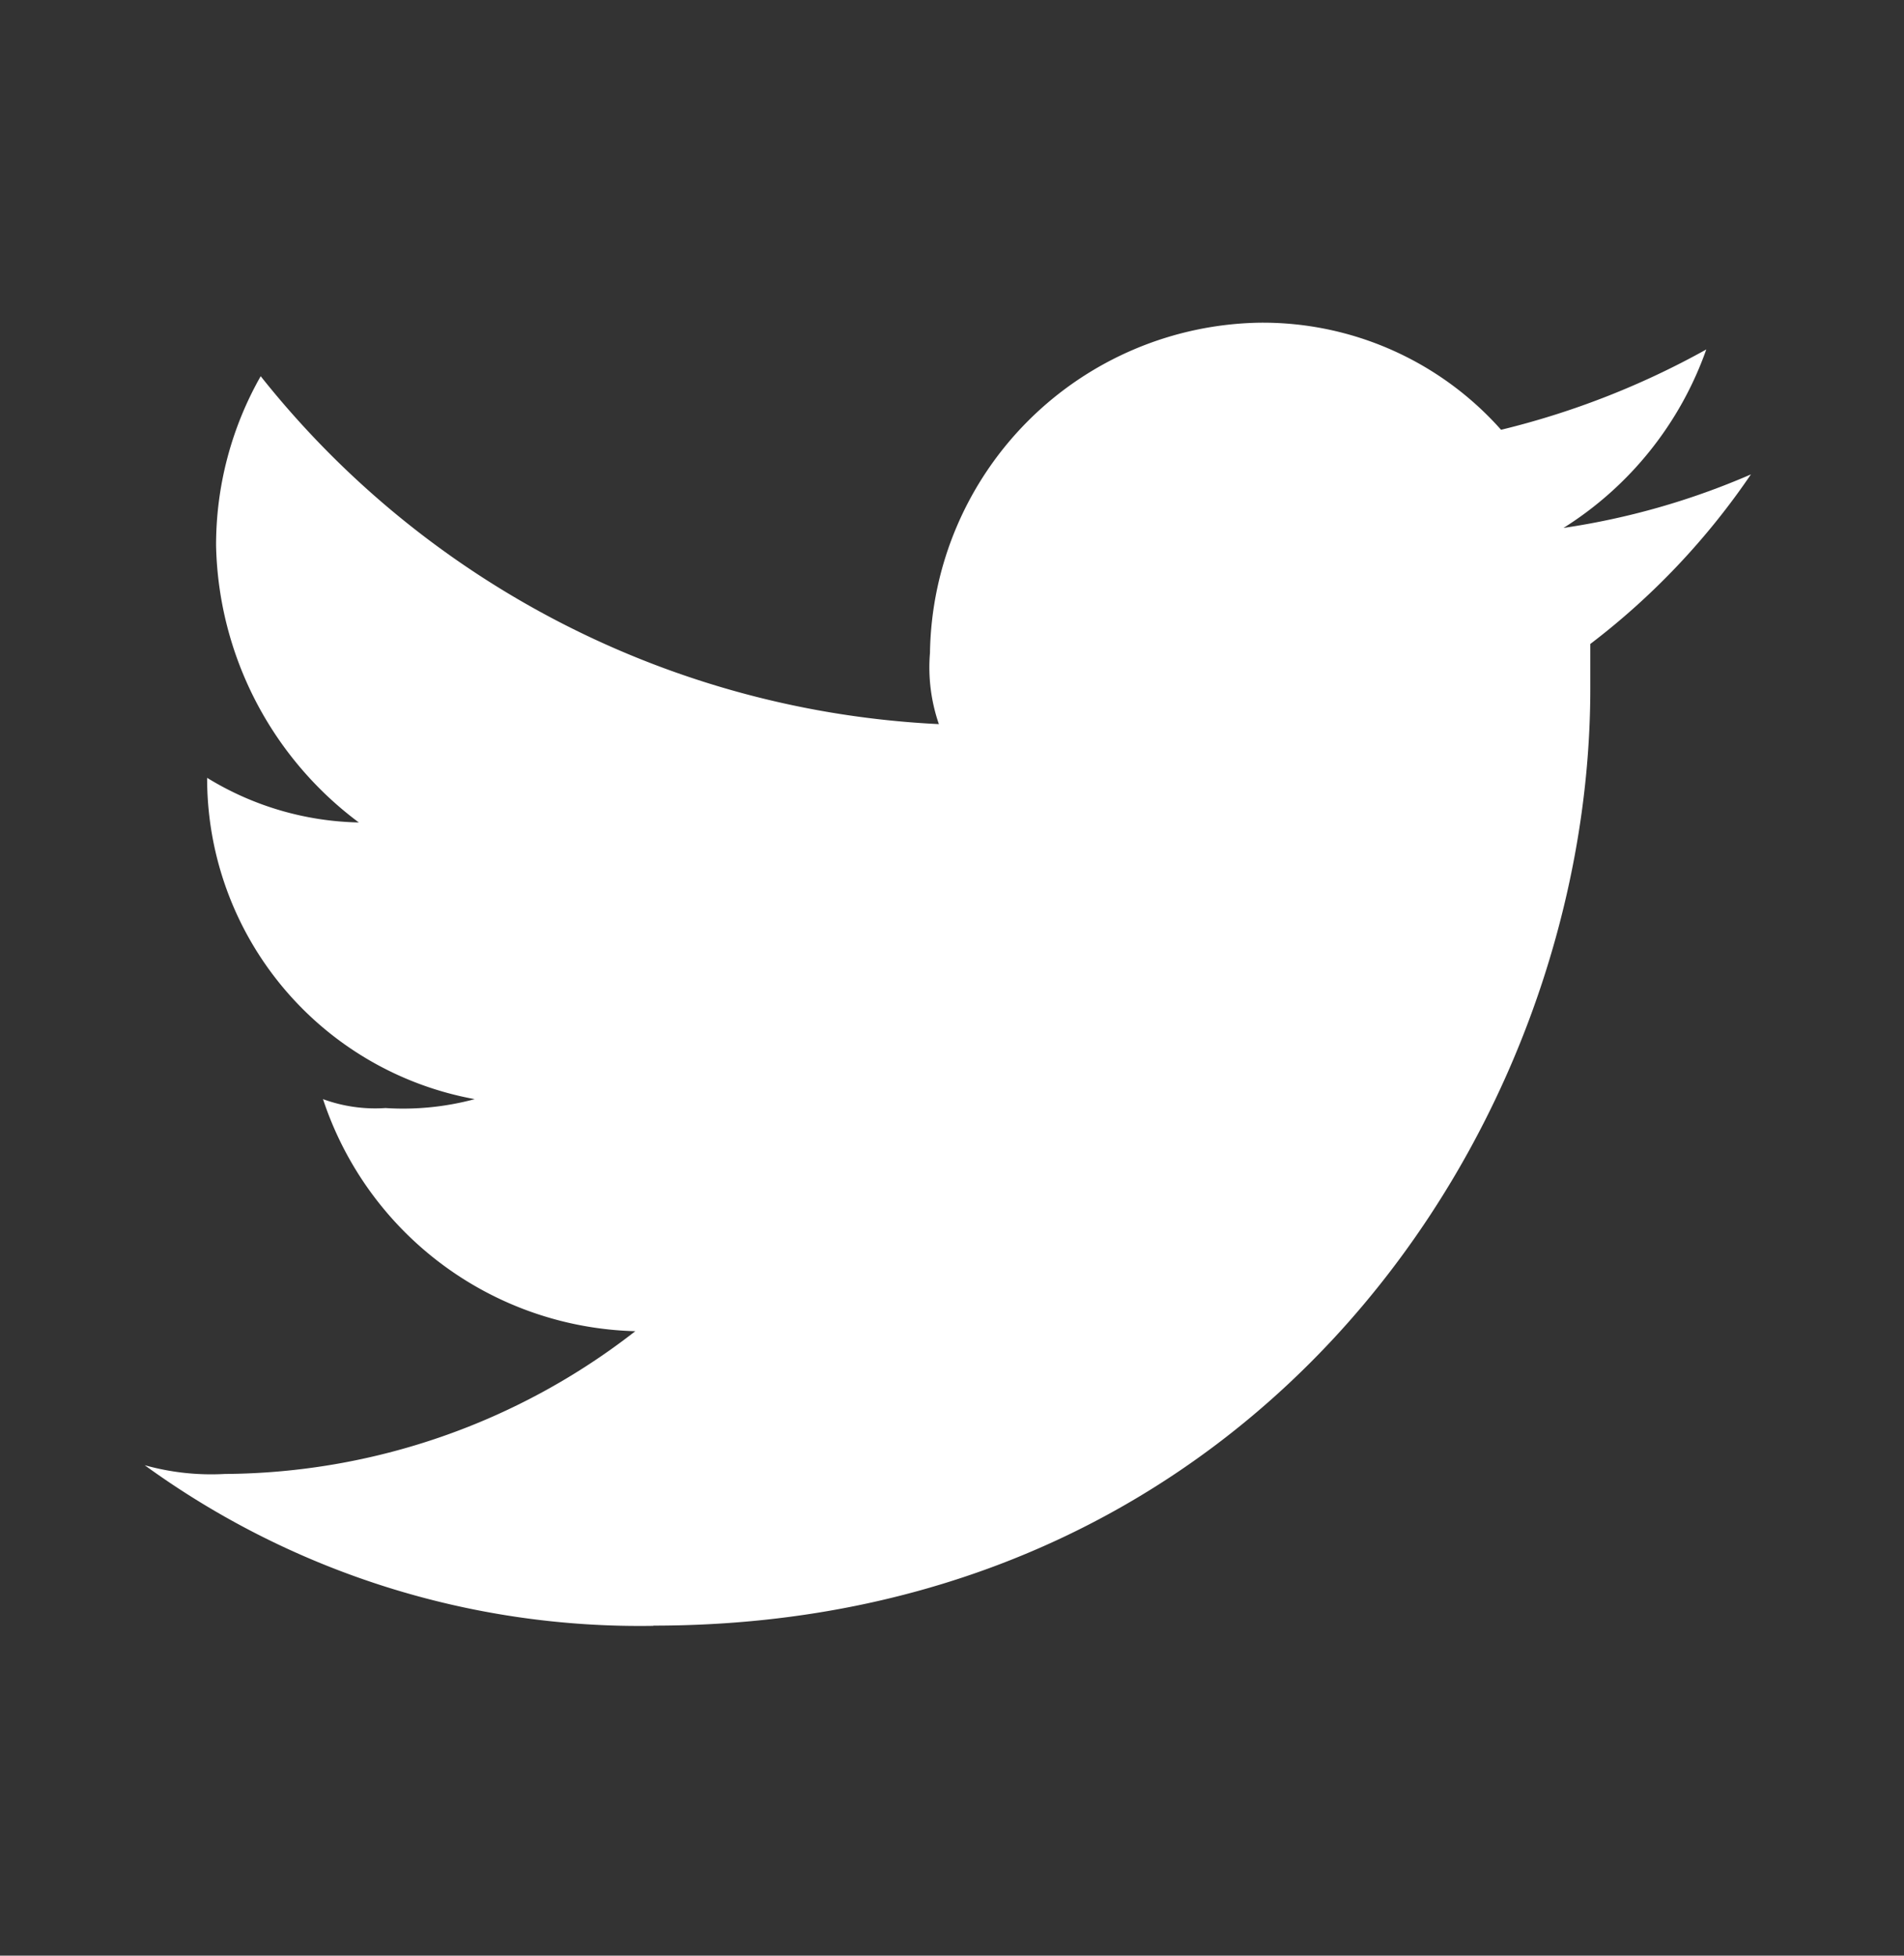 <svg xmlns="http://www.w3.org/2000/svg" xmlns:xlink="http://www.w3.org/1999/xlink" width="37" height="38" viewBox="0 0 37 38">
  <rect x="0" y="0" width="37" height="38" fill="#333333" stroke="none"/>
  <defs>
    <clipPath id="clip-TWITTER-BLANCO">
      <rect width="37" height="38"/>
    </clipPath>
  </defs>
  <g id="TWITTER-BLANCO" clip-path="url(#clip-TWITTER-BLANCO)">
    <path id="Trazado_32528" data-name="Trazado 32528" d="M47.884,27.317c11.792,0,18.208-9.711,18.208-18.208V8.243a14.1,14.1,0,0,0,3.121-3.295,14.4,14.4,0,0,1-3.642,1.04A6.746,6.746,0,0,0,68.346,2.52a15.905,15.905,0,0,1-3.988,1.561A6.193,6.193,0,0,0,59.676,2,6.515,6.515,0,0,0,53.26,8.416,3.381,3.381,0,0,0,53.433,9.8,17.928,17.928,0,0,1,40.254,3.04a6.641,6.641,0,0,0-.867,3.295,6.89,6.89,0,0,0,2.774,5.376,5.846,5.846,0,0,1-2.948-.867h0a6.337,6.337,0,0,0,5.2,6.243,5.346,5.346,0,0,1-1.734.173,2.951,2.951,0,0,1-1.214-.173,6.569,6.569,0,0,0,6.069,4.509,13.092,13.092,0,0,1-7.977,2.774A4.8,4.8,0,0,1,38,24.2a16.367,16.367,0,0,0,9.884,3.121" transform="translate(-35.188 4.27)" fill="#fff" fill-rule="evenodd"/>
  </g>
</svg>
